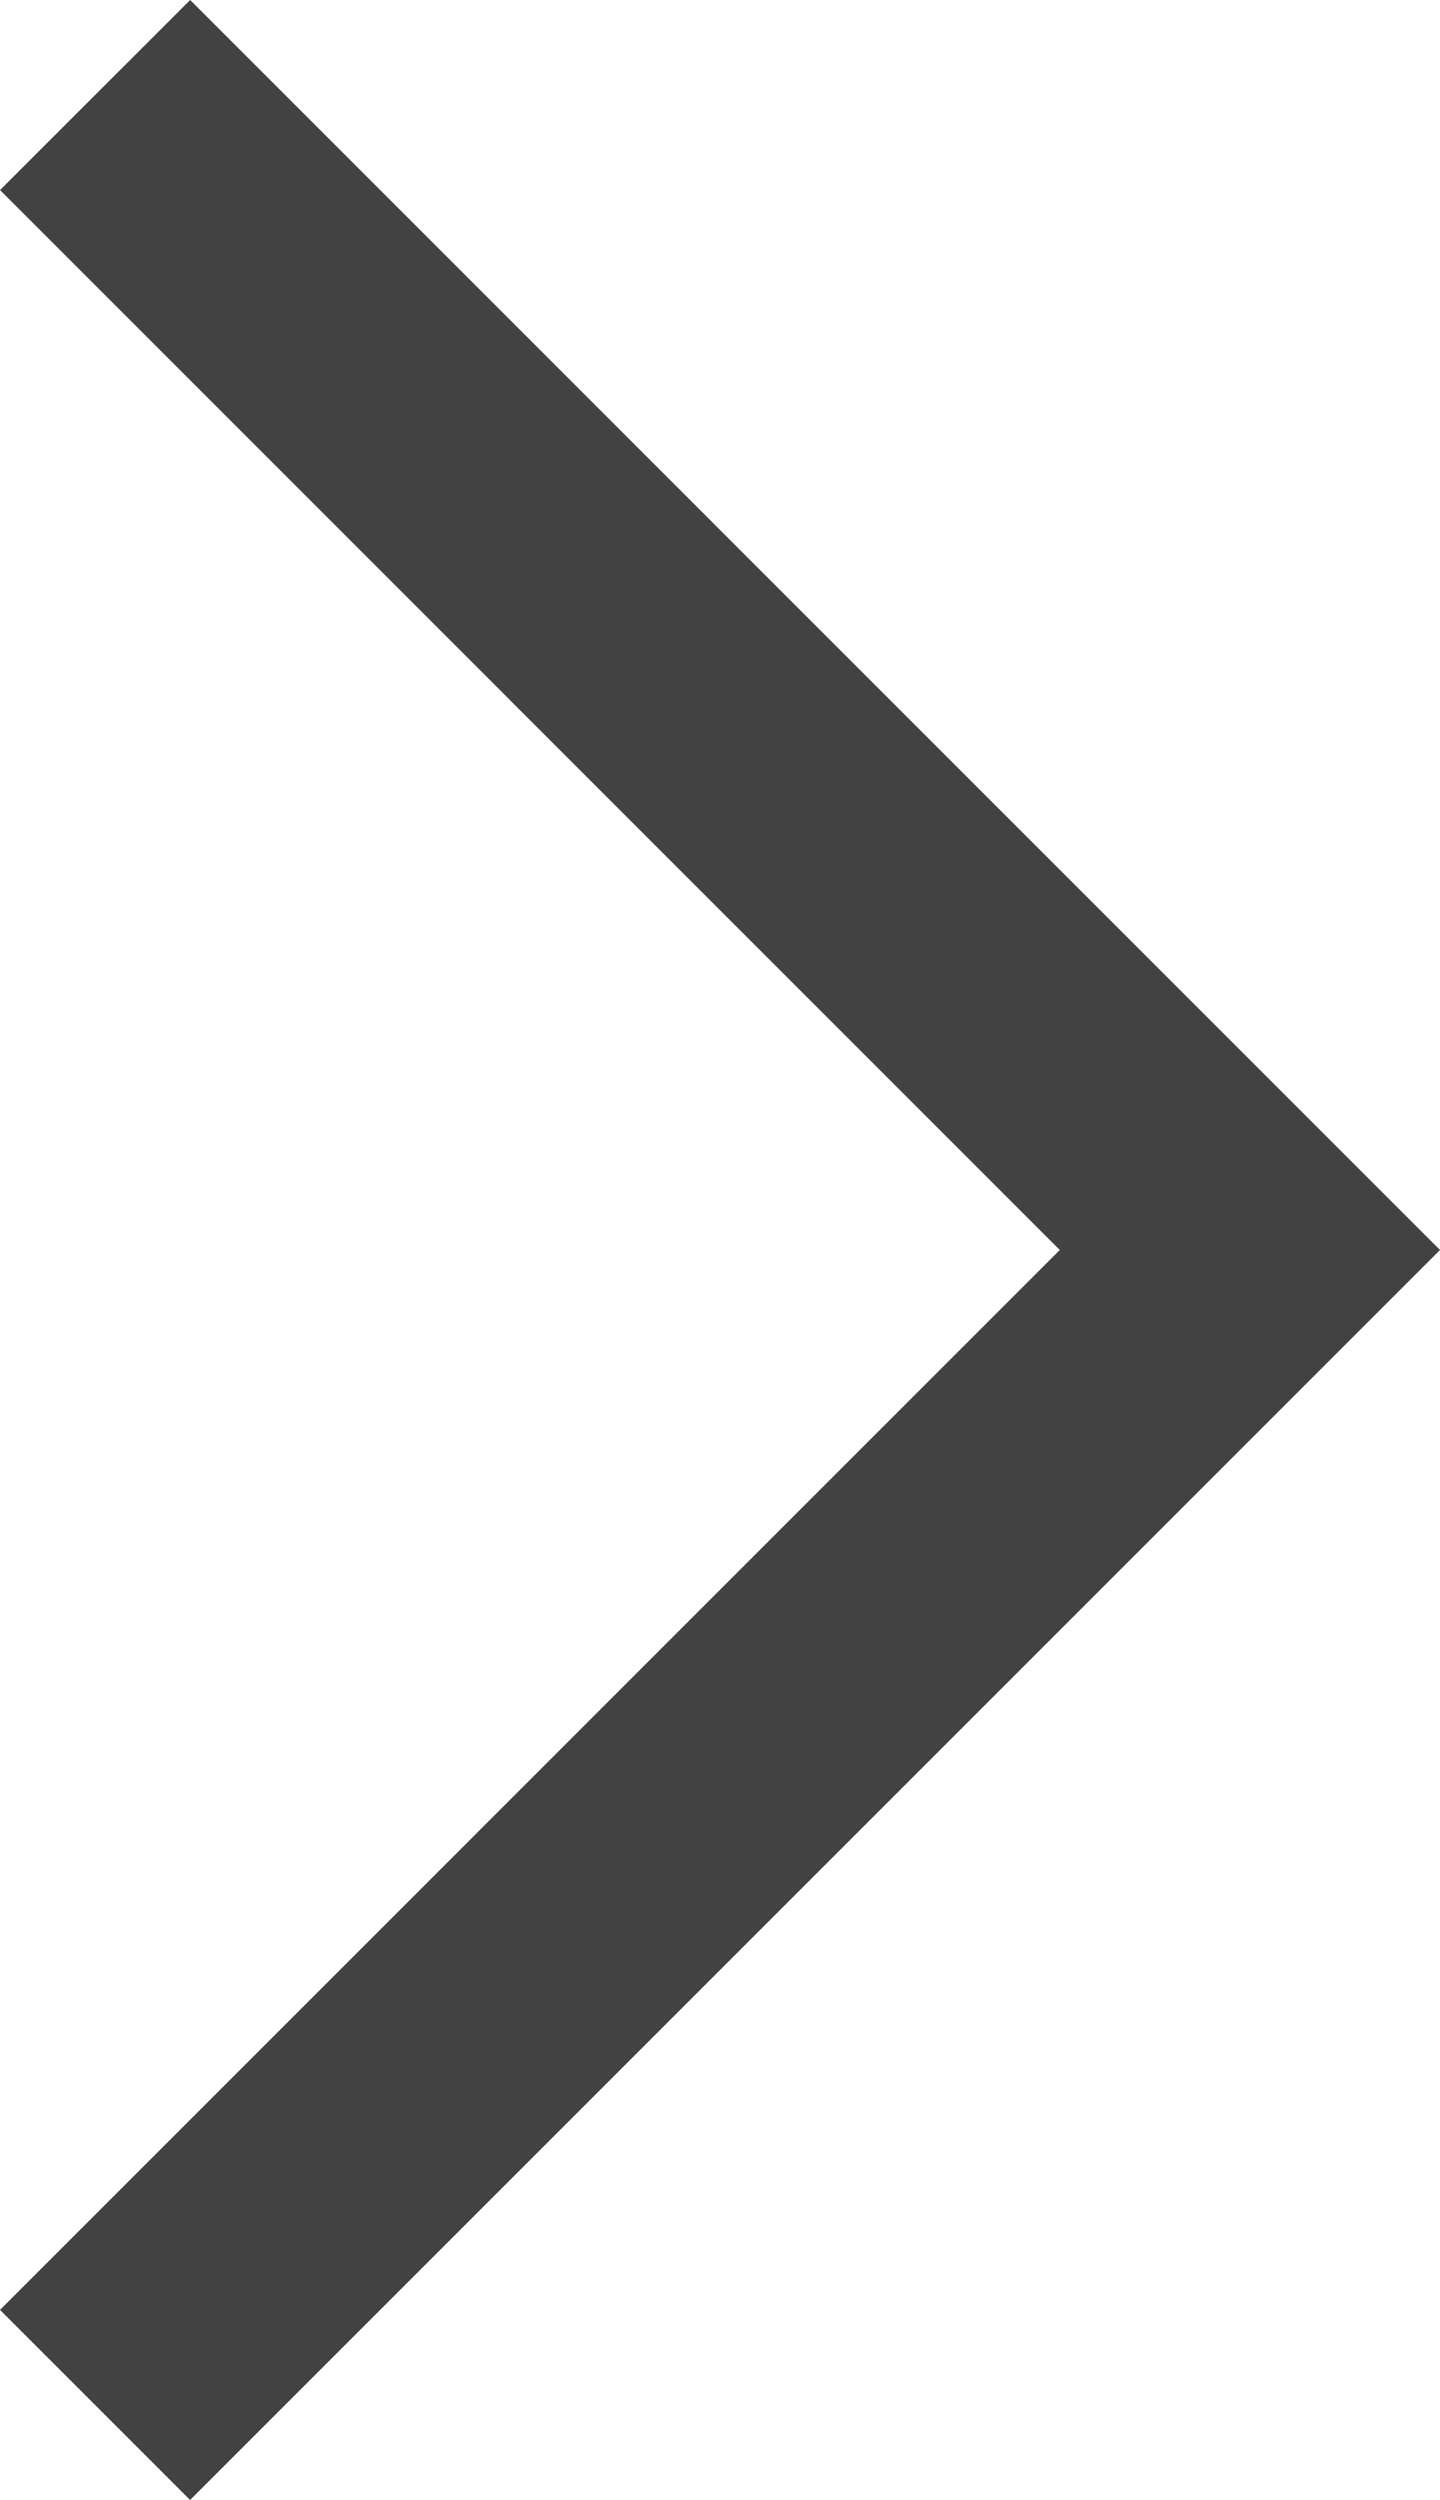 <?xml version="1.0" encoding="utf-8"?>
<!-- Generator: Adobe Illustrator 24.0.1, SVG Export Plug-In . SVG Version: 6.00 Build 0)  -->
<svg version="1.1" id="レイヤー_1" xmlns="http://www.w3.org/2000/svg" xmlns:xlink="http://www.w3.org/1999/xlink" x="0px"
	 y="0px" viewBox="0 0 24.795 43.044" style="enable-background:new 0 0 24.795 43.044;" xml:space="preserve">
<style type="text/css">
	.st0{fill:#424242;}
</style>
<polygon class="st0" points="0,3.272 18.248,21.522 0,39.771 3.273,43.044 24.795,21.522 3.274,0 0.001,3.272 "/>
</svg>
